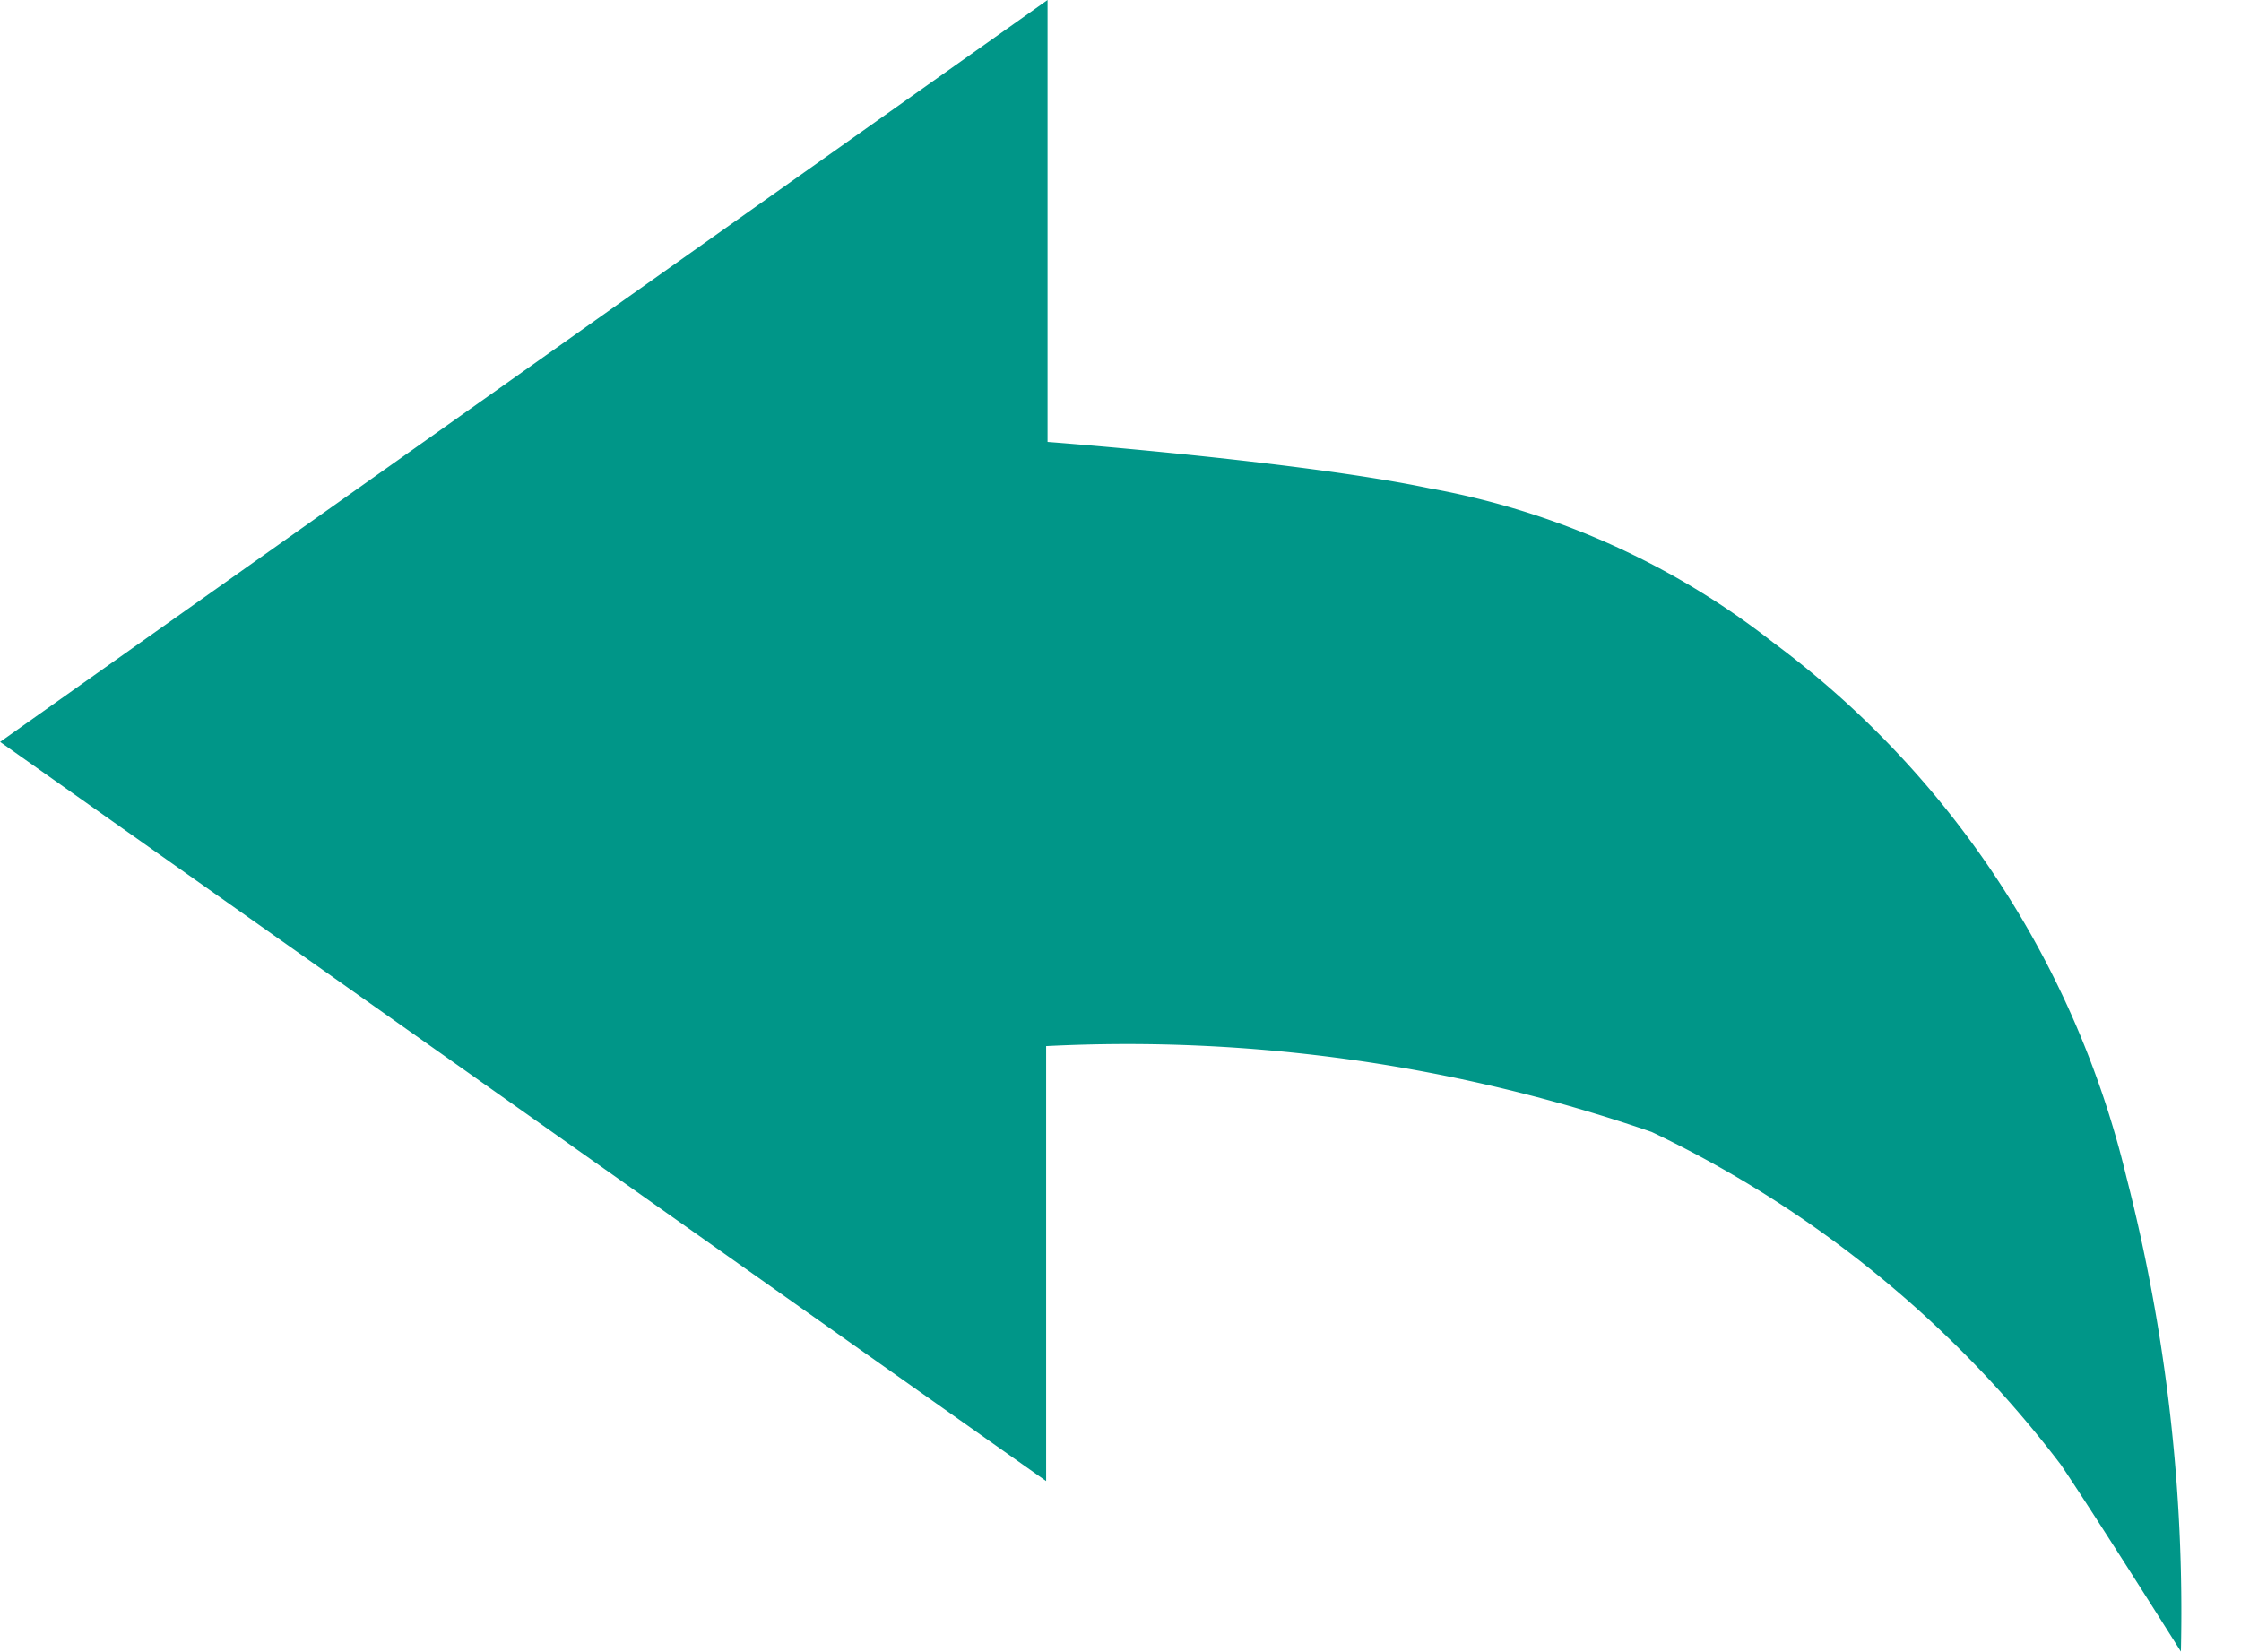 <?xml version="1.0" standalone="no"?><!DOCTYPE svg PUBLIC "-//W3C//DTD SVG 1.1//EN" "http://www.w3.org/Graphics/SVG/1.1/DTD/svg11.dtd"><svg t="1764511540518" class="icon" viewBox="0 0 1389 1024" version="1.1" xmlns="http://www.w3.org/2000/svg" p-id="10060" xmlns:xlink="http://www.w3.org/1999/xlink" width="271.289" height="200"><path d="M1098.971 398.19a581.632 581.632 0 0 1 218.99 331.337c24.649 96.037 36.059 195.072 33.792 294.181 0 0-53.248-84.553-74.386-115.785a692.37 692.37 0 0 0-253.586-206.263 995.84 995.84 0 0 0-375.369-53.248v269.605L0.073 459.849 649.289 0v273.92s155.502 11.776 236.69 28.745a484.352 484.352 0 0 1 212.992 95.525z" fill="#009688" p-id="10061"></path></svg>